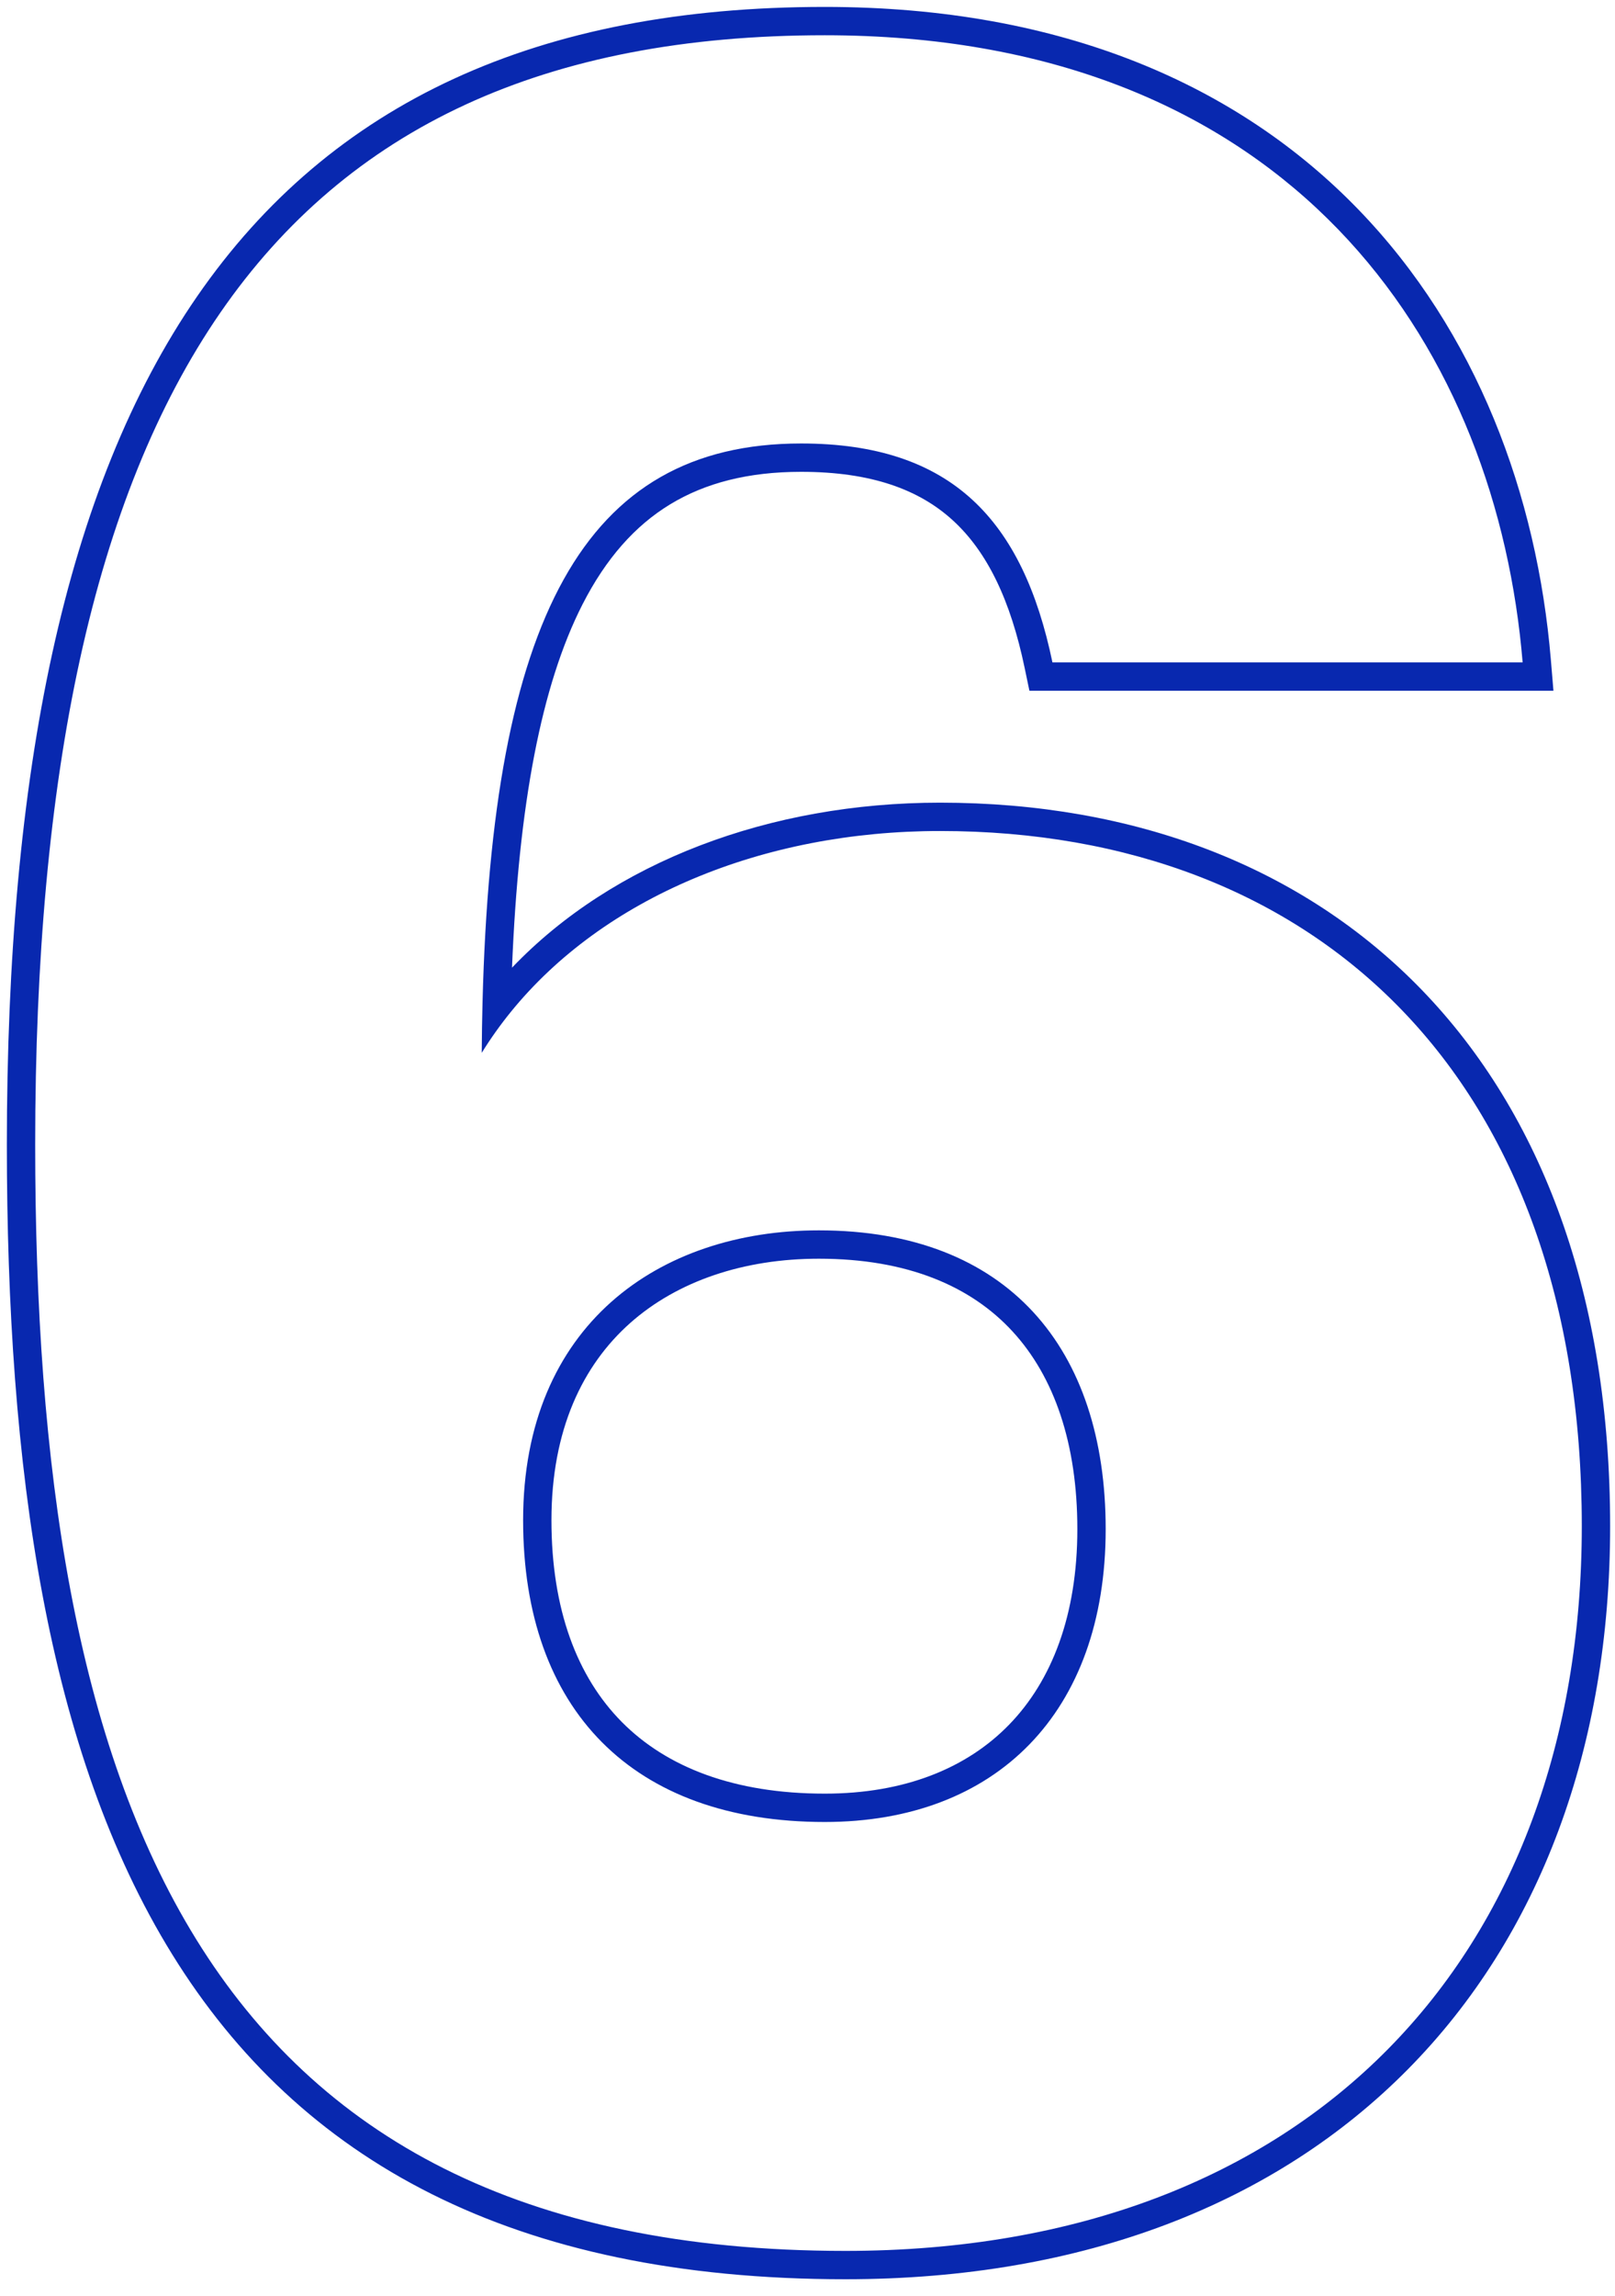 <svg width="57" height="81" viewBox="0 0 57 81" fill="none" xmlns="http://www.w3.org/2000/svg">
<path fill-rule="evenodd" clip-rule="evenodd" d="M54.827 24.371H36.332L36.166 23.575C35.667 21.176 34.845 19.474 33.638 18.367C32.45 17.277 30.761 16.647 28.274 16.647C26.408 16.647 24.894 17.04 23.656 17.792C22.419 18.543 21.388 19.697 20.555 21.332C19.107 24.175 18.304 28.382 18.071 34.142C21.635 30.41 27.162 28.32 33.179 28.32C40.029 28.32 45.968 30.563 50.194 34.94C54.417 39.315 56.828 45.717 56.828 53.847C56.828 61.626 54.356 68.289 49.69 73.01C45.021 77.734 38.25 80.417 29.84 80.417C18.082 80.417 10.575 76.222 6.08 68.959C1.647 61.796 0.242 51.798 0.242 40.383C0.242 27.271 2.28 17.236 6.955 10.461C11.685 3.607 18.998 0.244 29.109 0.244C37.539 0.244 43.733 3.045 47.936 7.385C52.121 11.707 54.252 17.473 54.737 23.288L54.827 24.371ZM18.023 35.71C17.652 36.168 17.311 36.647 17.002 37.147C17.006 36.535 17.016 35.937 17.031 35.352C17.375 21.878 20.572 15.647 28.274 15.647C33.597 15.647 36.102 18.361 37.145 23.371H53.74C53.712 23.037 53.679 22.703 53.64 22.371C52.36 11.465 45.01 1.244 29.109 1.244C9.383 1.244 1.242 14.29 1.242 40.383C1.242 63.136 6.878 79.417 29.84 79.417C46.226 79.417 55.828 68.98 55.828 53.847C55.828 37.982 46.434 29.32 33.179 29.32C26.899 29.32 21.293 31.677 18.023 35.71ZM35.732 46.971C34.265 45.379 32.025 44.41 28.9 44.41C26.272 44.41 23.917 45.188 22.233 46.687C20.567 48.171 19.463 50.443 19.463 53.638C19.463 56.787 20.37 59.168 21.952 60.761C23.532 62.353 25.911 63.284 29.109 63.284C31.919 63.284 34.12 62.392 35.619 60.847C37.121 59.3 38.024 56.988 38.024 53.951C38.024 50.94 37.211 48.575 35.732 46.971ZM39.024 53.951C39.024 47.584 35.58 43.41 28.9 43.41C23.264 43.41 18.463 46.749 18.463 53.638C18.463 60.318 22.325 64.284 29.109 64.284C35.162 64.284 39.024 60.422 39.024 53.951Z" fill="#0828AF"/>
</svg>
